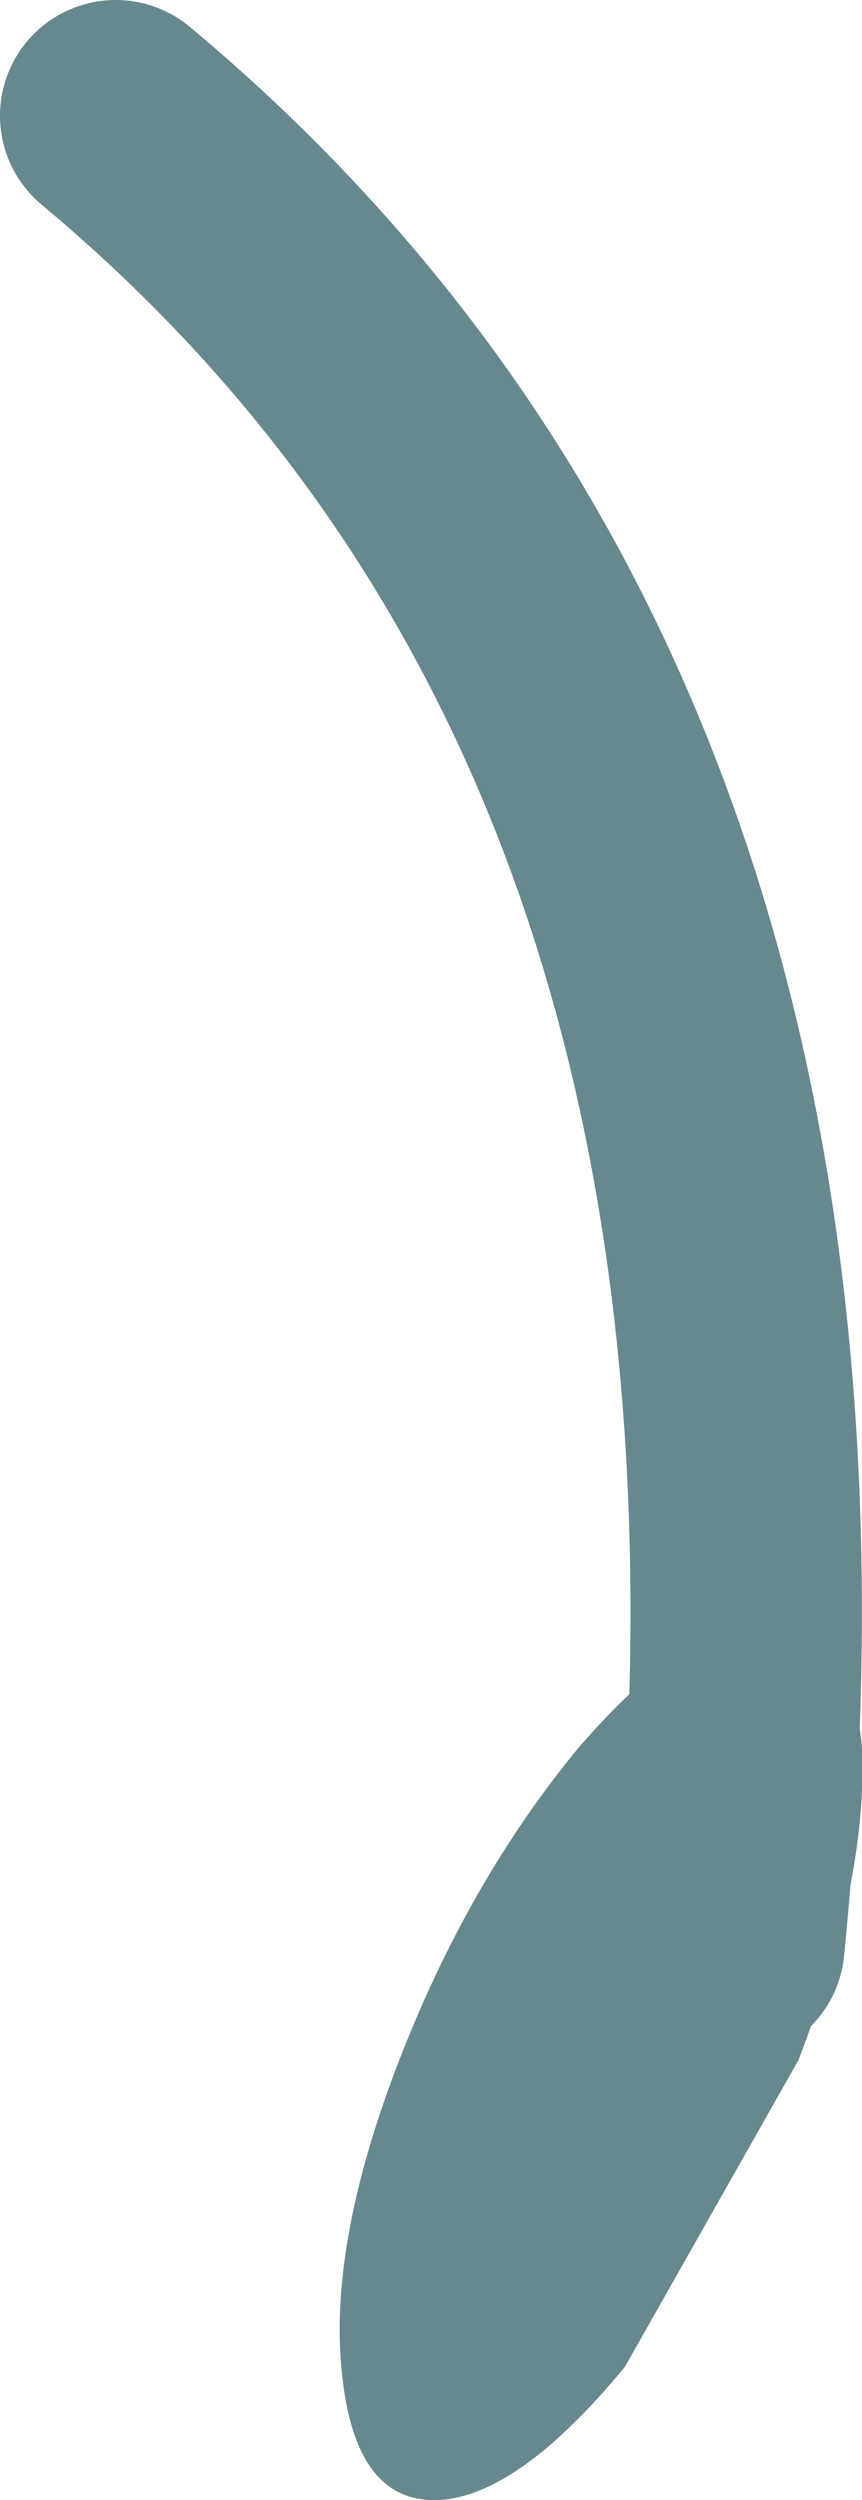 <?xml version="1.0" encoding="UTF-8" standalone="no"?>
<svg xmlns:xlink="http://www.w3.org/1999/xlink" height="21.6px" width="7.45px" xmlns="http://www.w3.org/2000/svg">
  <g transform="matrix(1.0, 0.0, 0.0, 1.0, -12.75, 11.55)">
    <path d="M19.65 6.25 L18.15 8.9 Q17.2 10.05 16.5 10.05 15.8 10.05 15.7 8.9 15.6 7.8 16.2 6.25 16.8 4.7 17.75 3.55 18.7 2.45 19.4 2.45 20.1 2.45 20.2 3.55 20.25 4.7 19.65 6.25" fill="#67888f" fill-rule="evenodd" stroke="none"/>
    <path d="M19.05 5.25 Q20.1 -5.25 13.75 -10.55" fill="none" stroke="#67888f" stroke-linecap="round" stroke-linejoin="round" stroke-width="2.0"/>
  </g>
</svg>
